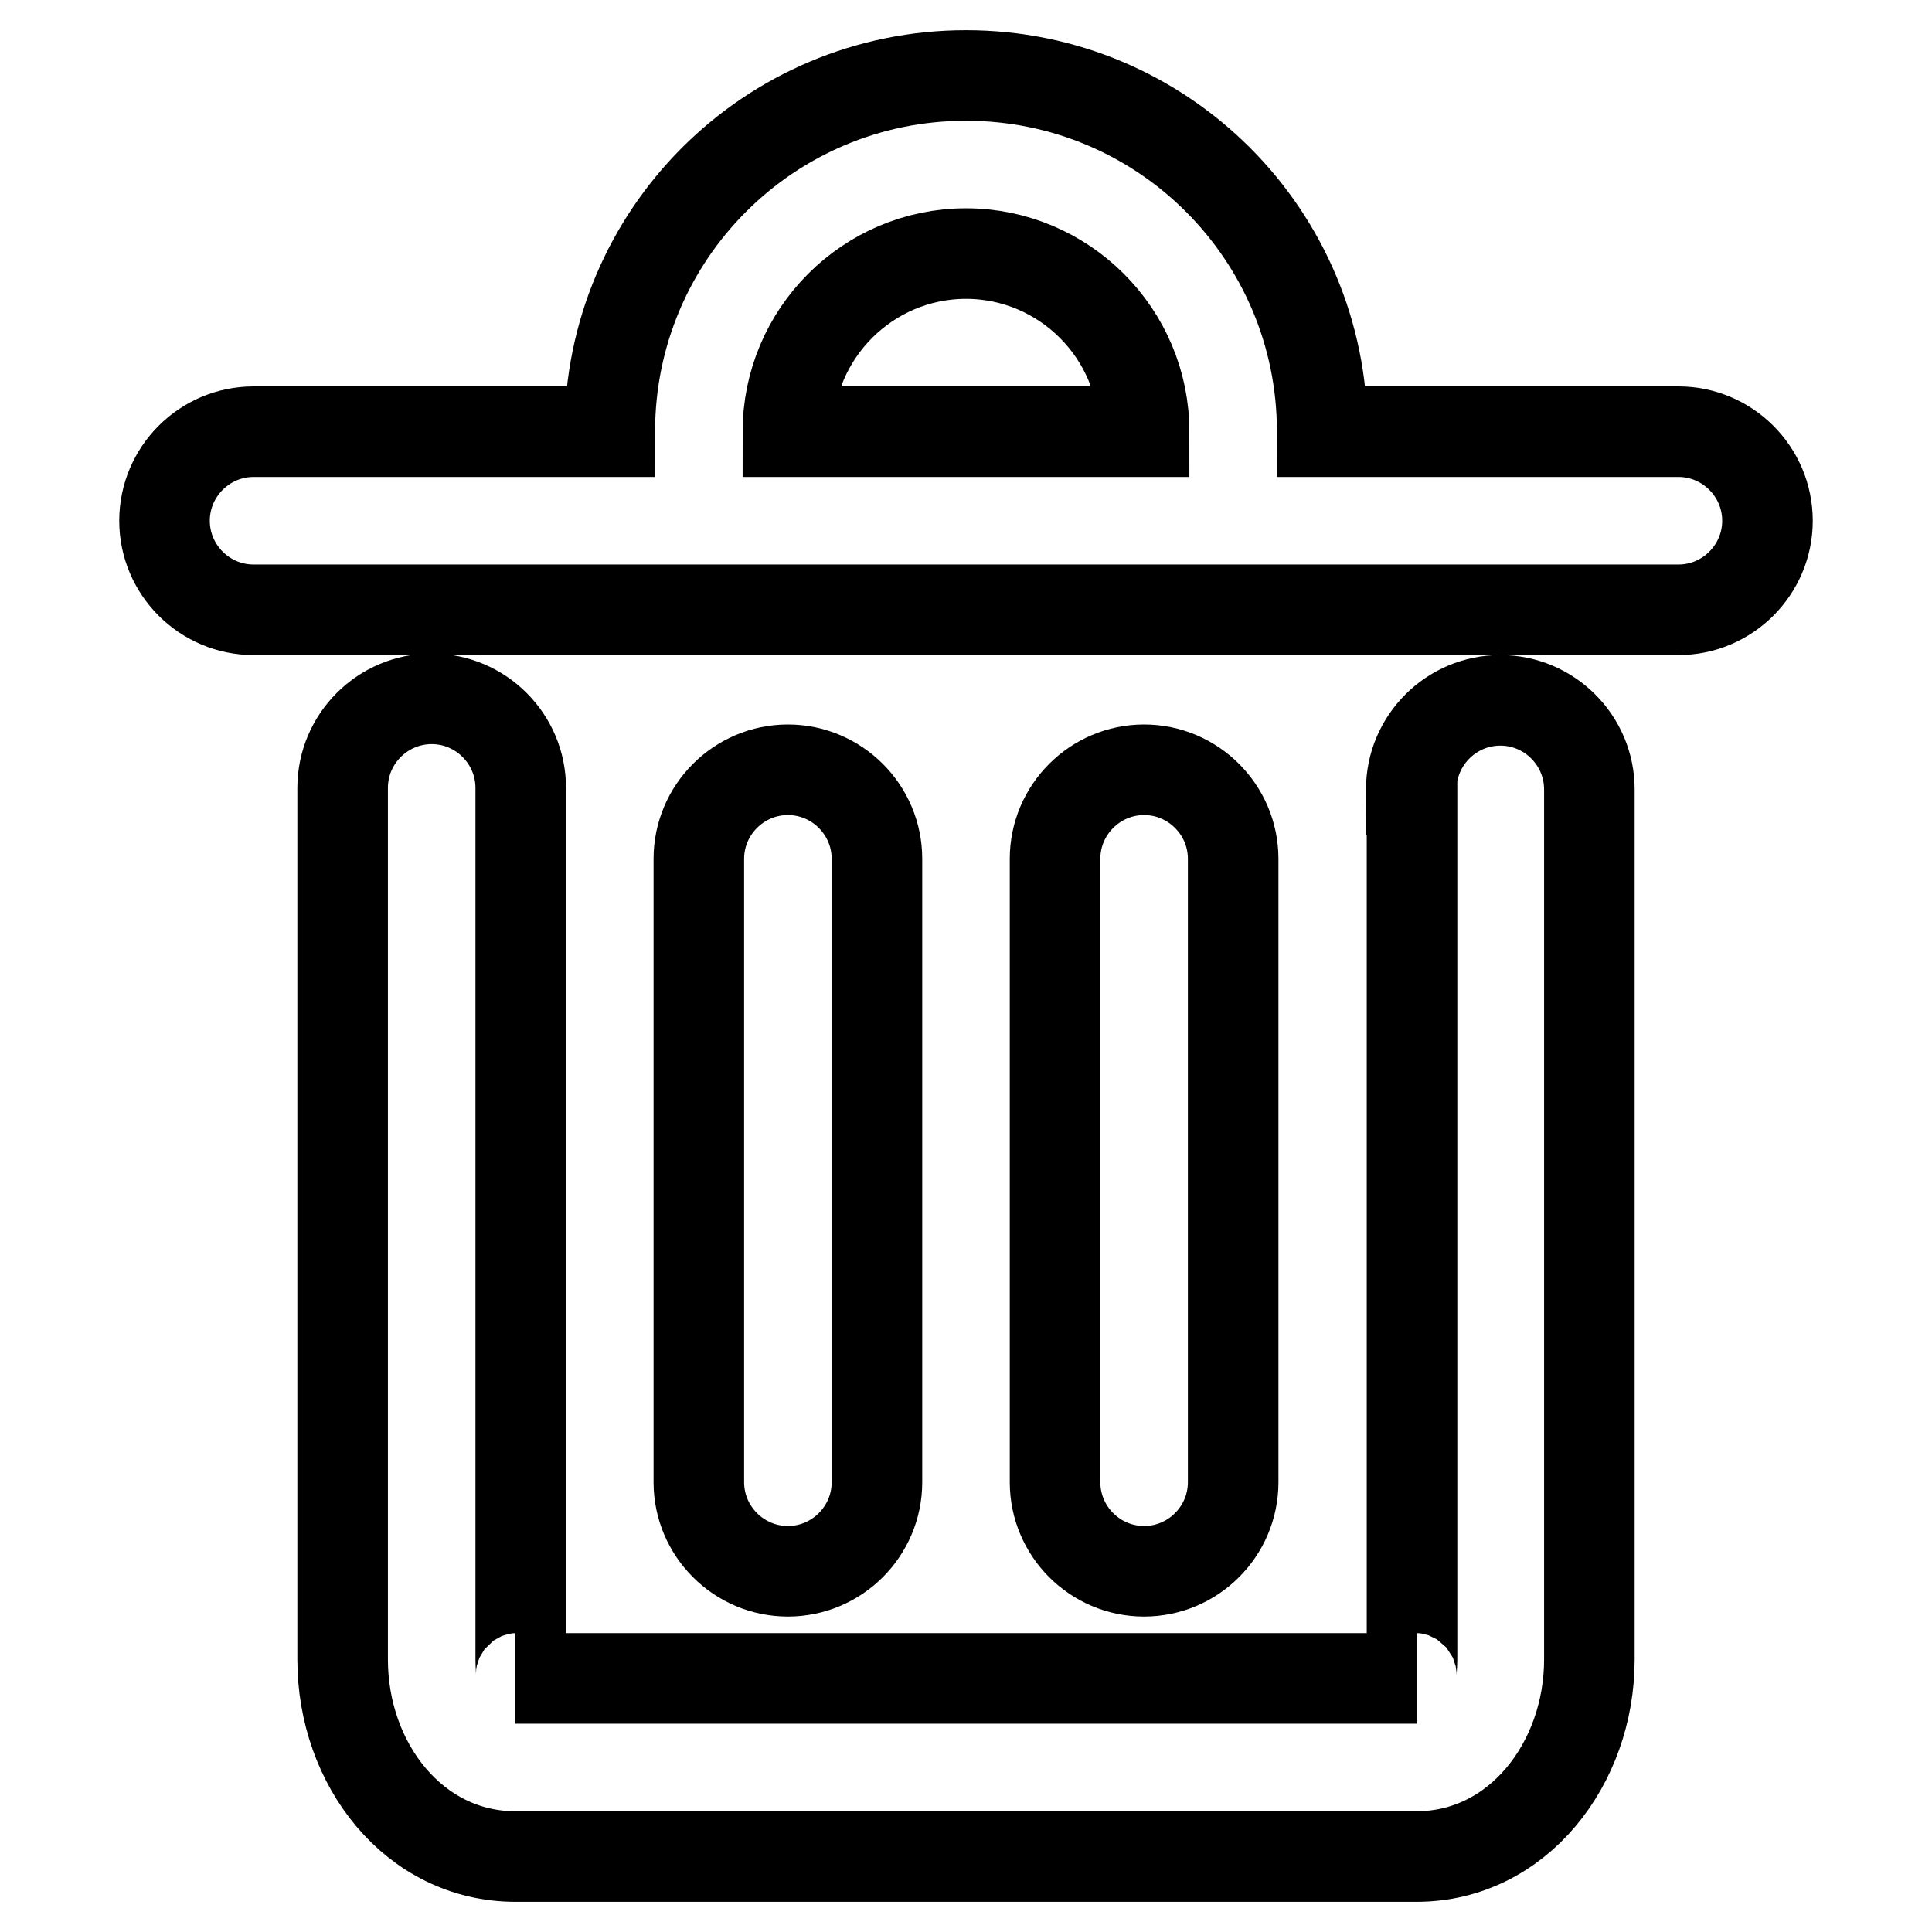 <?xml version="1.0" encoding="utf-8"?>
<!-- Svg Vector Icons : http://www.onlinewebfonts.com/icon -->
<!DOCTYPE svg PUBLIC "-//W3C//DTD SVG 1.1//EN" "http://www.w3.org/Graphics/SVG/1.1/DTD/svg11.dtd">
<svg version="1.1" xmlns="http://www.w3.org/2000/svg" xmlns:xlink="http://www.w3.org/1999/xlink" x="0px" y="0px" viewBox="0 0 256 256" enable-background="new 0 0 256 256" xml:space="preserve">
<g> <path stroke-width="12" fill-opacity="0" stroke="#000000"  d="M80.8,57.2C80.8,31.1,101.9,10,128,10c26.1,0,47.2,21.1,47.2,47.2h47.2c6.5,0,11.8,5.3,11.8,11.8 c0,6.5-5.3,11.8-11.8,11.8H33.6c-6.5,0-11.8-5.3-11.8-11.8c0-6.5,5.3-11.8,11.8-11.8H80.8z M104.4,57.2h47.2 c0-13-10.6-23.6-23.6-23.6C115,33.6,104.4,44.2,104.4,57.2z M187,104.6c0-6.5,5.3-11.8,11.8-11.8c6.5,0,11.8,5.3,11.8,11.8v115.3 c0,13.8-9.5,26.1-22.9,26.1H68.3c-13.4,0-22.9-12.2-22.9-26.1V104.4c0-6.5,5.3-11.8,11.8-11.8S69,97.9,69,104.4v115.5 c0,1.9,0.4,2.5-0.7,2.5h119.5c-1.2,0-0.7-0.5-0.7-2.5V104.6z M139.8,113.8c0-6.5,5.3-11.8,11.8-11.8c6.5,0,11.8,5.3,11.8,11.8v82.6 c0,6.5-5.3,11.8-11.8,11.8c-6.5,0-11.8-5.3-11.8-11.8V113.8z M92.6,113.8c0-6.5,5.3-11.8,11.8-11.8c6.5,0,11.8,5.3,11.8,11.8v82.6 c0,6.5-5.3,11.8-11.8,11.8c-6.5,0-11.8-5.3-11.8-11.8V113.8z"/></g>
</svg>